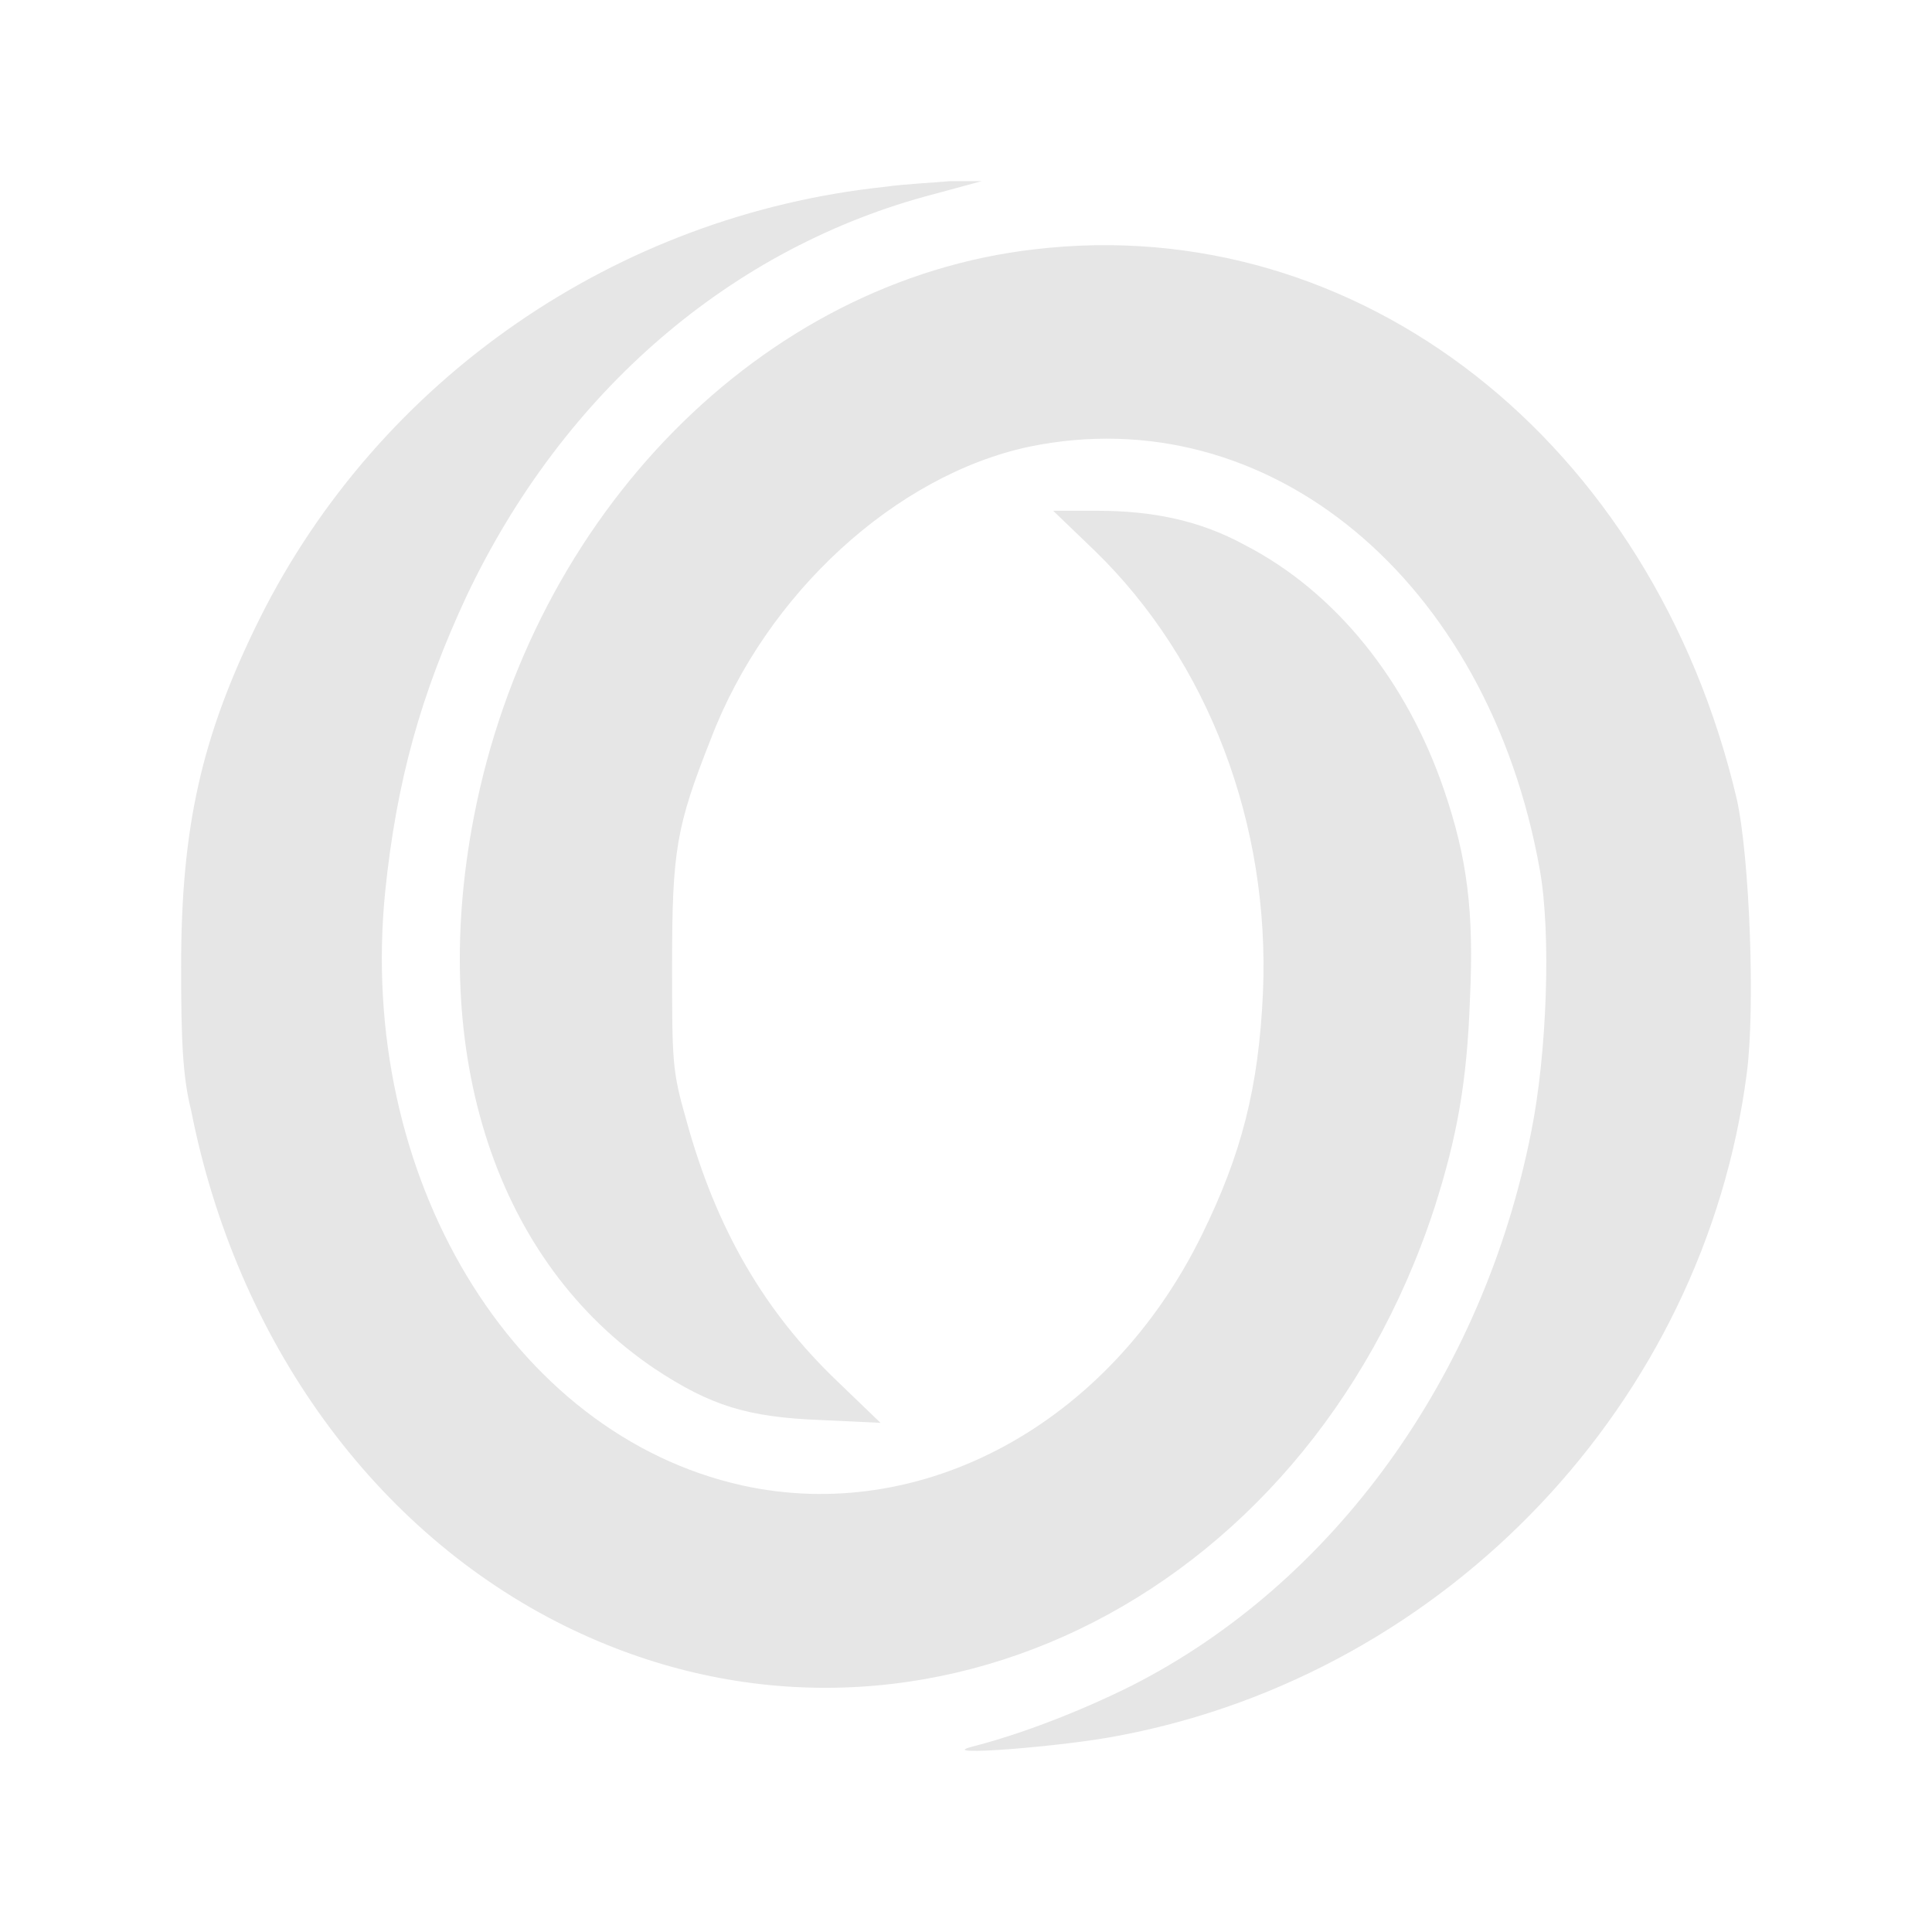 <svg width="24" height="24" viewBox="0 0 24 24" fill="none" xmlns="http://www.w3.org/2000/svg">
<path d="M10.991 2.321C7.658 2.674 4.714 4.703 3.225 7.686C2.498 9.151 2.25 10.28 2.25 12.01C2.25 12.91 2.268 13.369 2.374 13.793C2.941 16.669 4.661 19.034 7.019 20.199C11.274 22.299 16.203 19.934 17.817 15.01C18.1 14.128 18.224 13.44 18.26 12.416C18.313 11.322 18.224 10.651 17.941 9.821C17.48 8.462 16.593 7.351 15.459 6.768C14.909 6.468 14.324 6.345 13.632 6.345H13.083L13.597 6.839C15.015 8.215 15.778 10.245 15.689 12.328C15.636 13.51 15.423 14.34 14.927 15.346C13.774 17.693 11.452 18.946 9.218 18.452C6.363 17.817 4.431 14.604 4.785 11.075C4.927 9.698 5.229 8.621 5.796 7.404C7.002 4.862 9.094 3.062 11.611 2.409L12.196 2.25H11.806C11.629 2.268 11.239 2.285 10.991 2.321ZM12.852 3.097C9.466 3.485 6.611 6.38 5.885 10.157C5.317 13.104 6.168 15.681 8.136 17.005C8.828 17.463 9.289 17.605 10.193 17.64L10.938 17.675L10.406 17.163C9.501 16.299 8.899 15.275 8.526 13.916C8.349 13.298 8.349 13.192 8.349 11.975C8.349 10.563 8.402 10.263 8.828 9.186C9.519 7.368 11.133 5.903 12.781 5.55C15.76 4.933 18.49 7.209 19.129 10.81C19.27 11.604 19.217 13.086 19.022 14.057C18.419 17.11 16.558 19.67 14.058 20.94C13.42 21.258 12.693 21.54 12.072 21.699C11.594 21.823 13.207 21.699 13.916 21.558C17.976 20.782 21.168 17.428 21.699 13.334C21.806 12.522 21.735 10.651 21.575 9.927C20.529 5.48 16.877 2.621 12.852 3.097Z" fill="#e6e6e6"/>
</svg>

